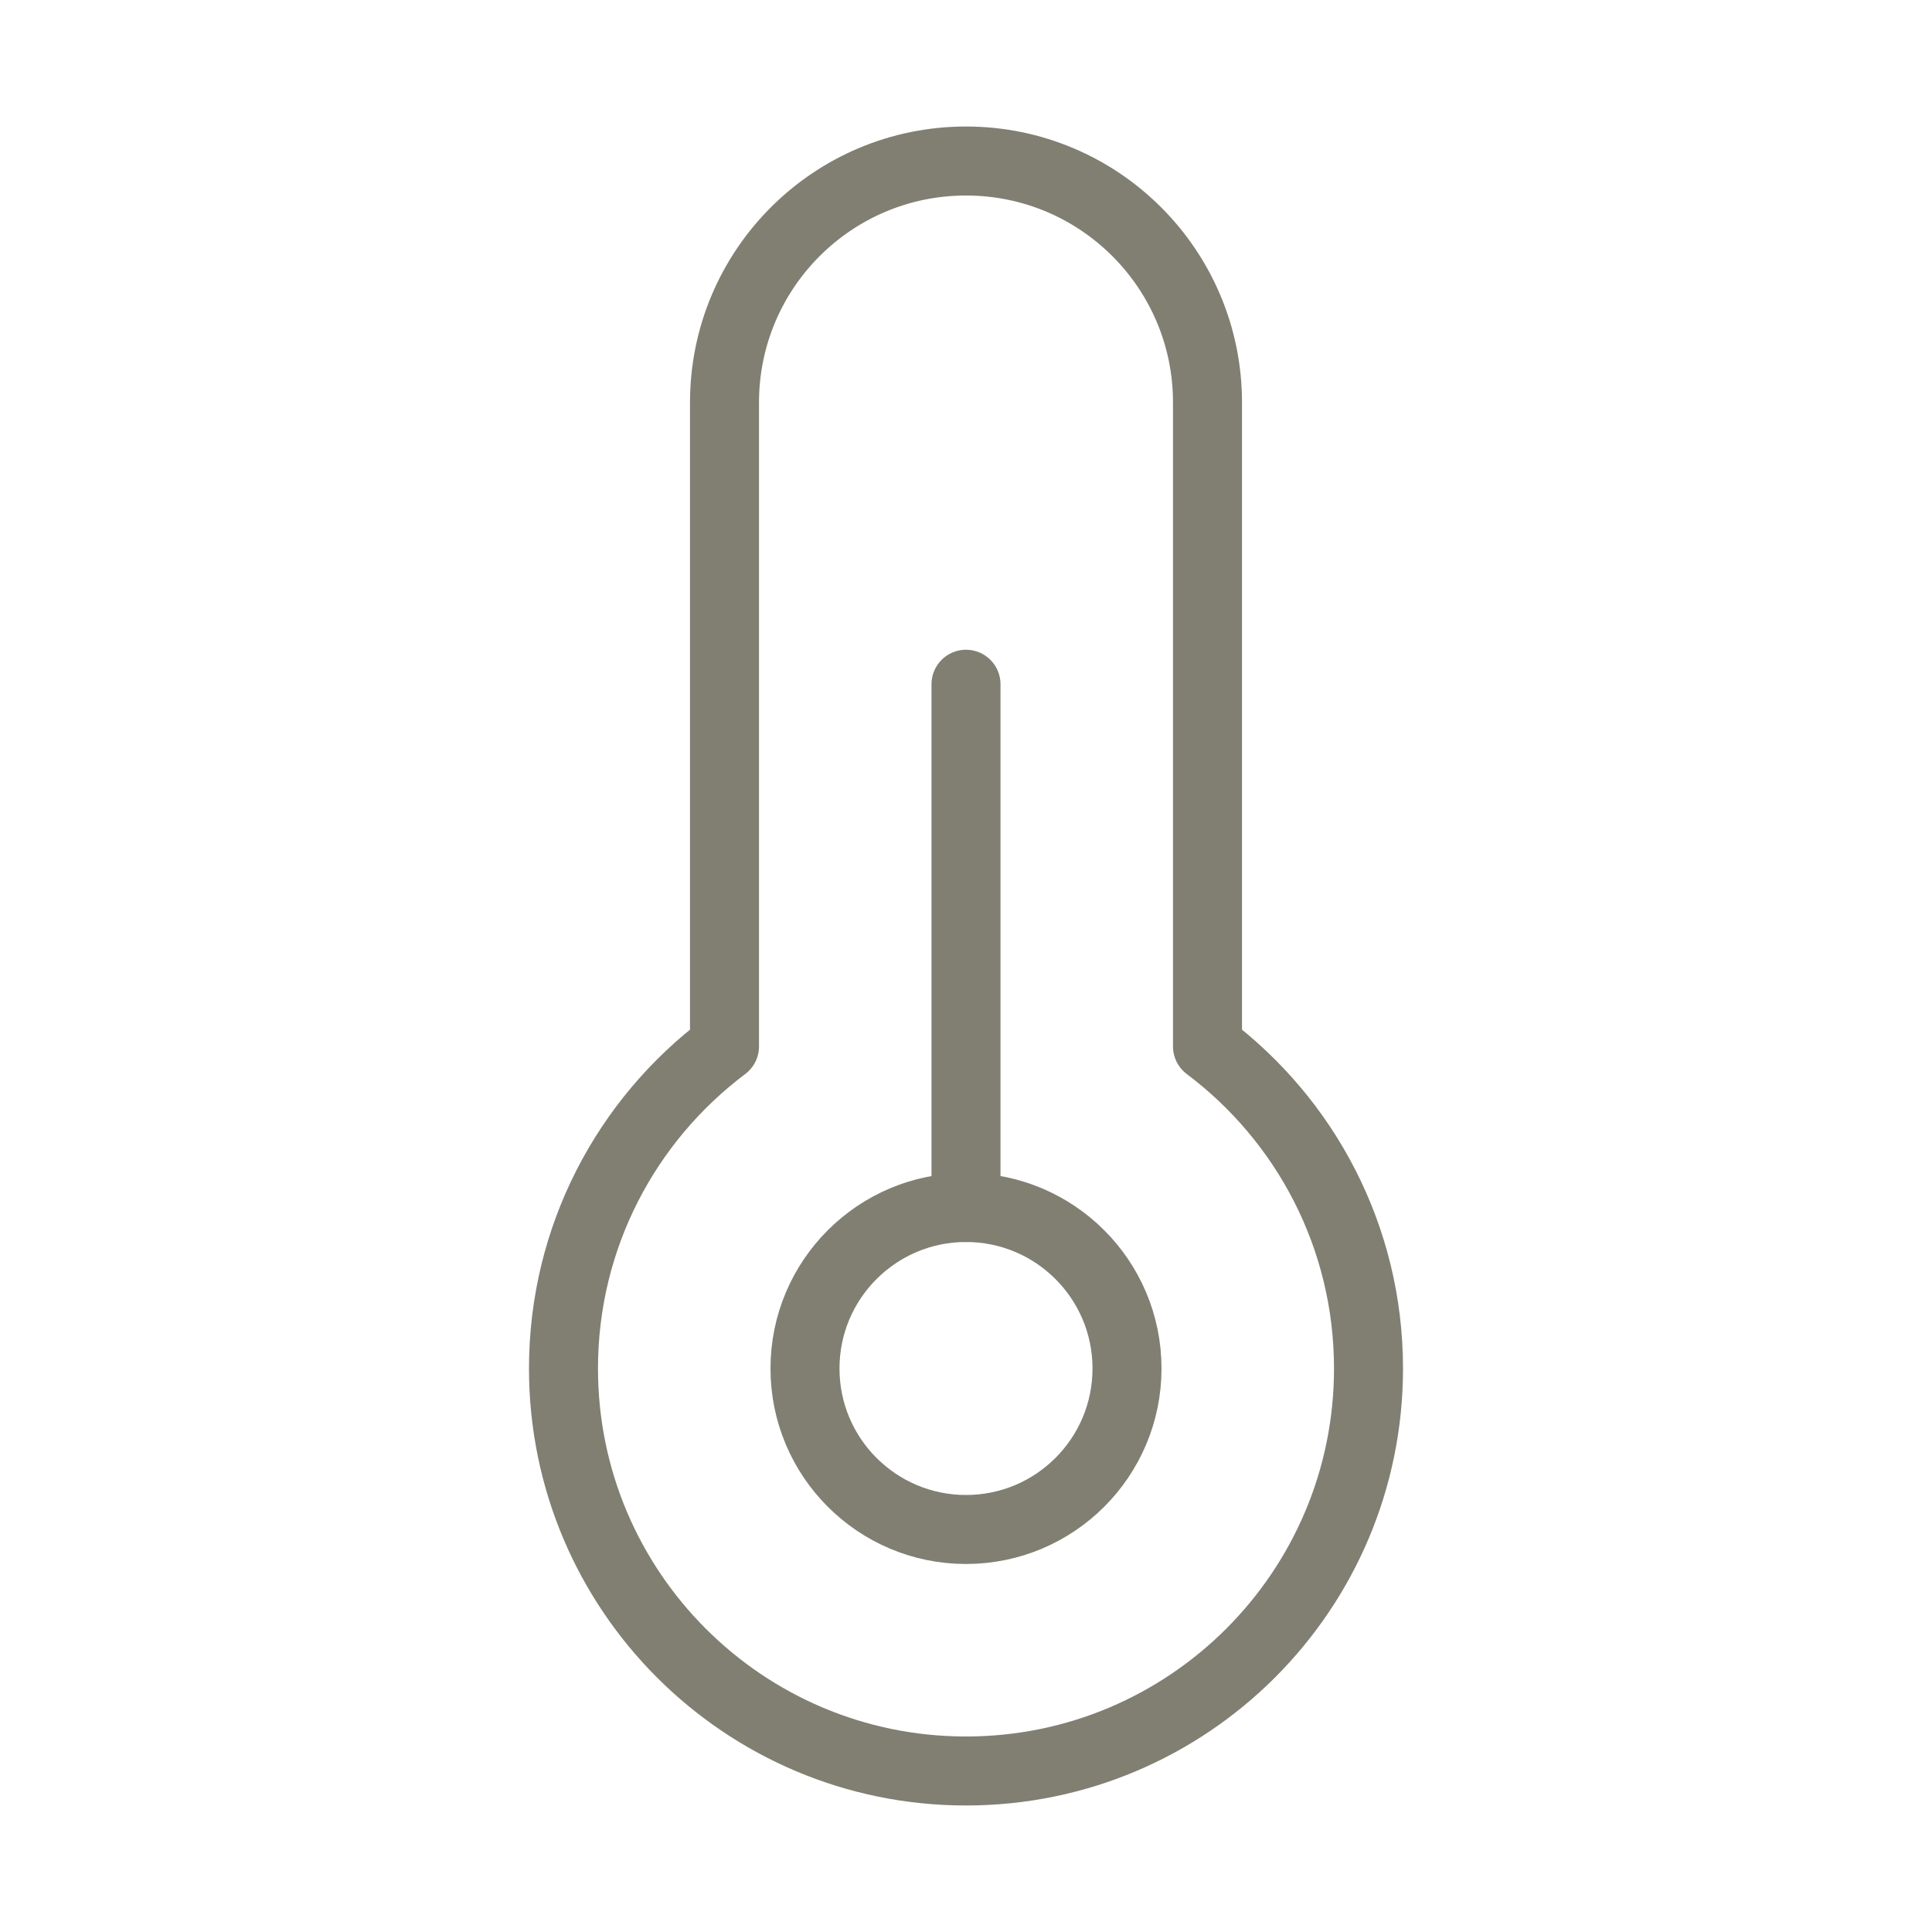 <?xml version="1.0" encoding="UTF-8"?> <svg xmlns="http://www.w3.org/2000/svg" width="56" height="56" viewBox="0 0 56 56" fill="none"><path d="M21 30.332V11.667C21 7.801 24.134 4.667 28 4.667C31.866 4.667 35 7.801 35 11.667V30.332C37.834 32.461 39.667 35.85 39.667 39.667C39.667 46.11 34.443 51.333 28 51.333C21.557 51.333 16.333 46.11 16.333 39.667C16.333 35.85 18.166 32.461 21 30.332Z" stroke="#817F72" stroke-width="2" stroke-linejoin="round"></path><path d="M28 19.833V35" stroke="#817F72" stroke-width="2" stroke-linecap="round" stroke-linejoin="round"></path><path d="M28 44.333C30.577 44.333 32.667 42.244 32.667 39.667C32.667 37.089 30.577 35 28 35C25.423 35 23.333 37.089 23.333 39.667C23.333 42.244 25.423 44.333 28 44.333Z" stroke="#817F72" stroke-width="2" stroke-linejoin="round"></path></svg> 